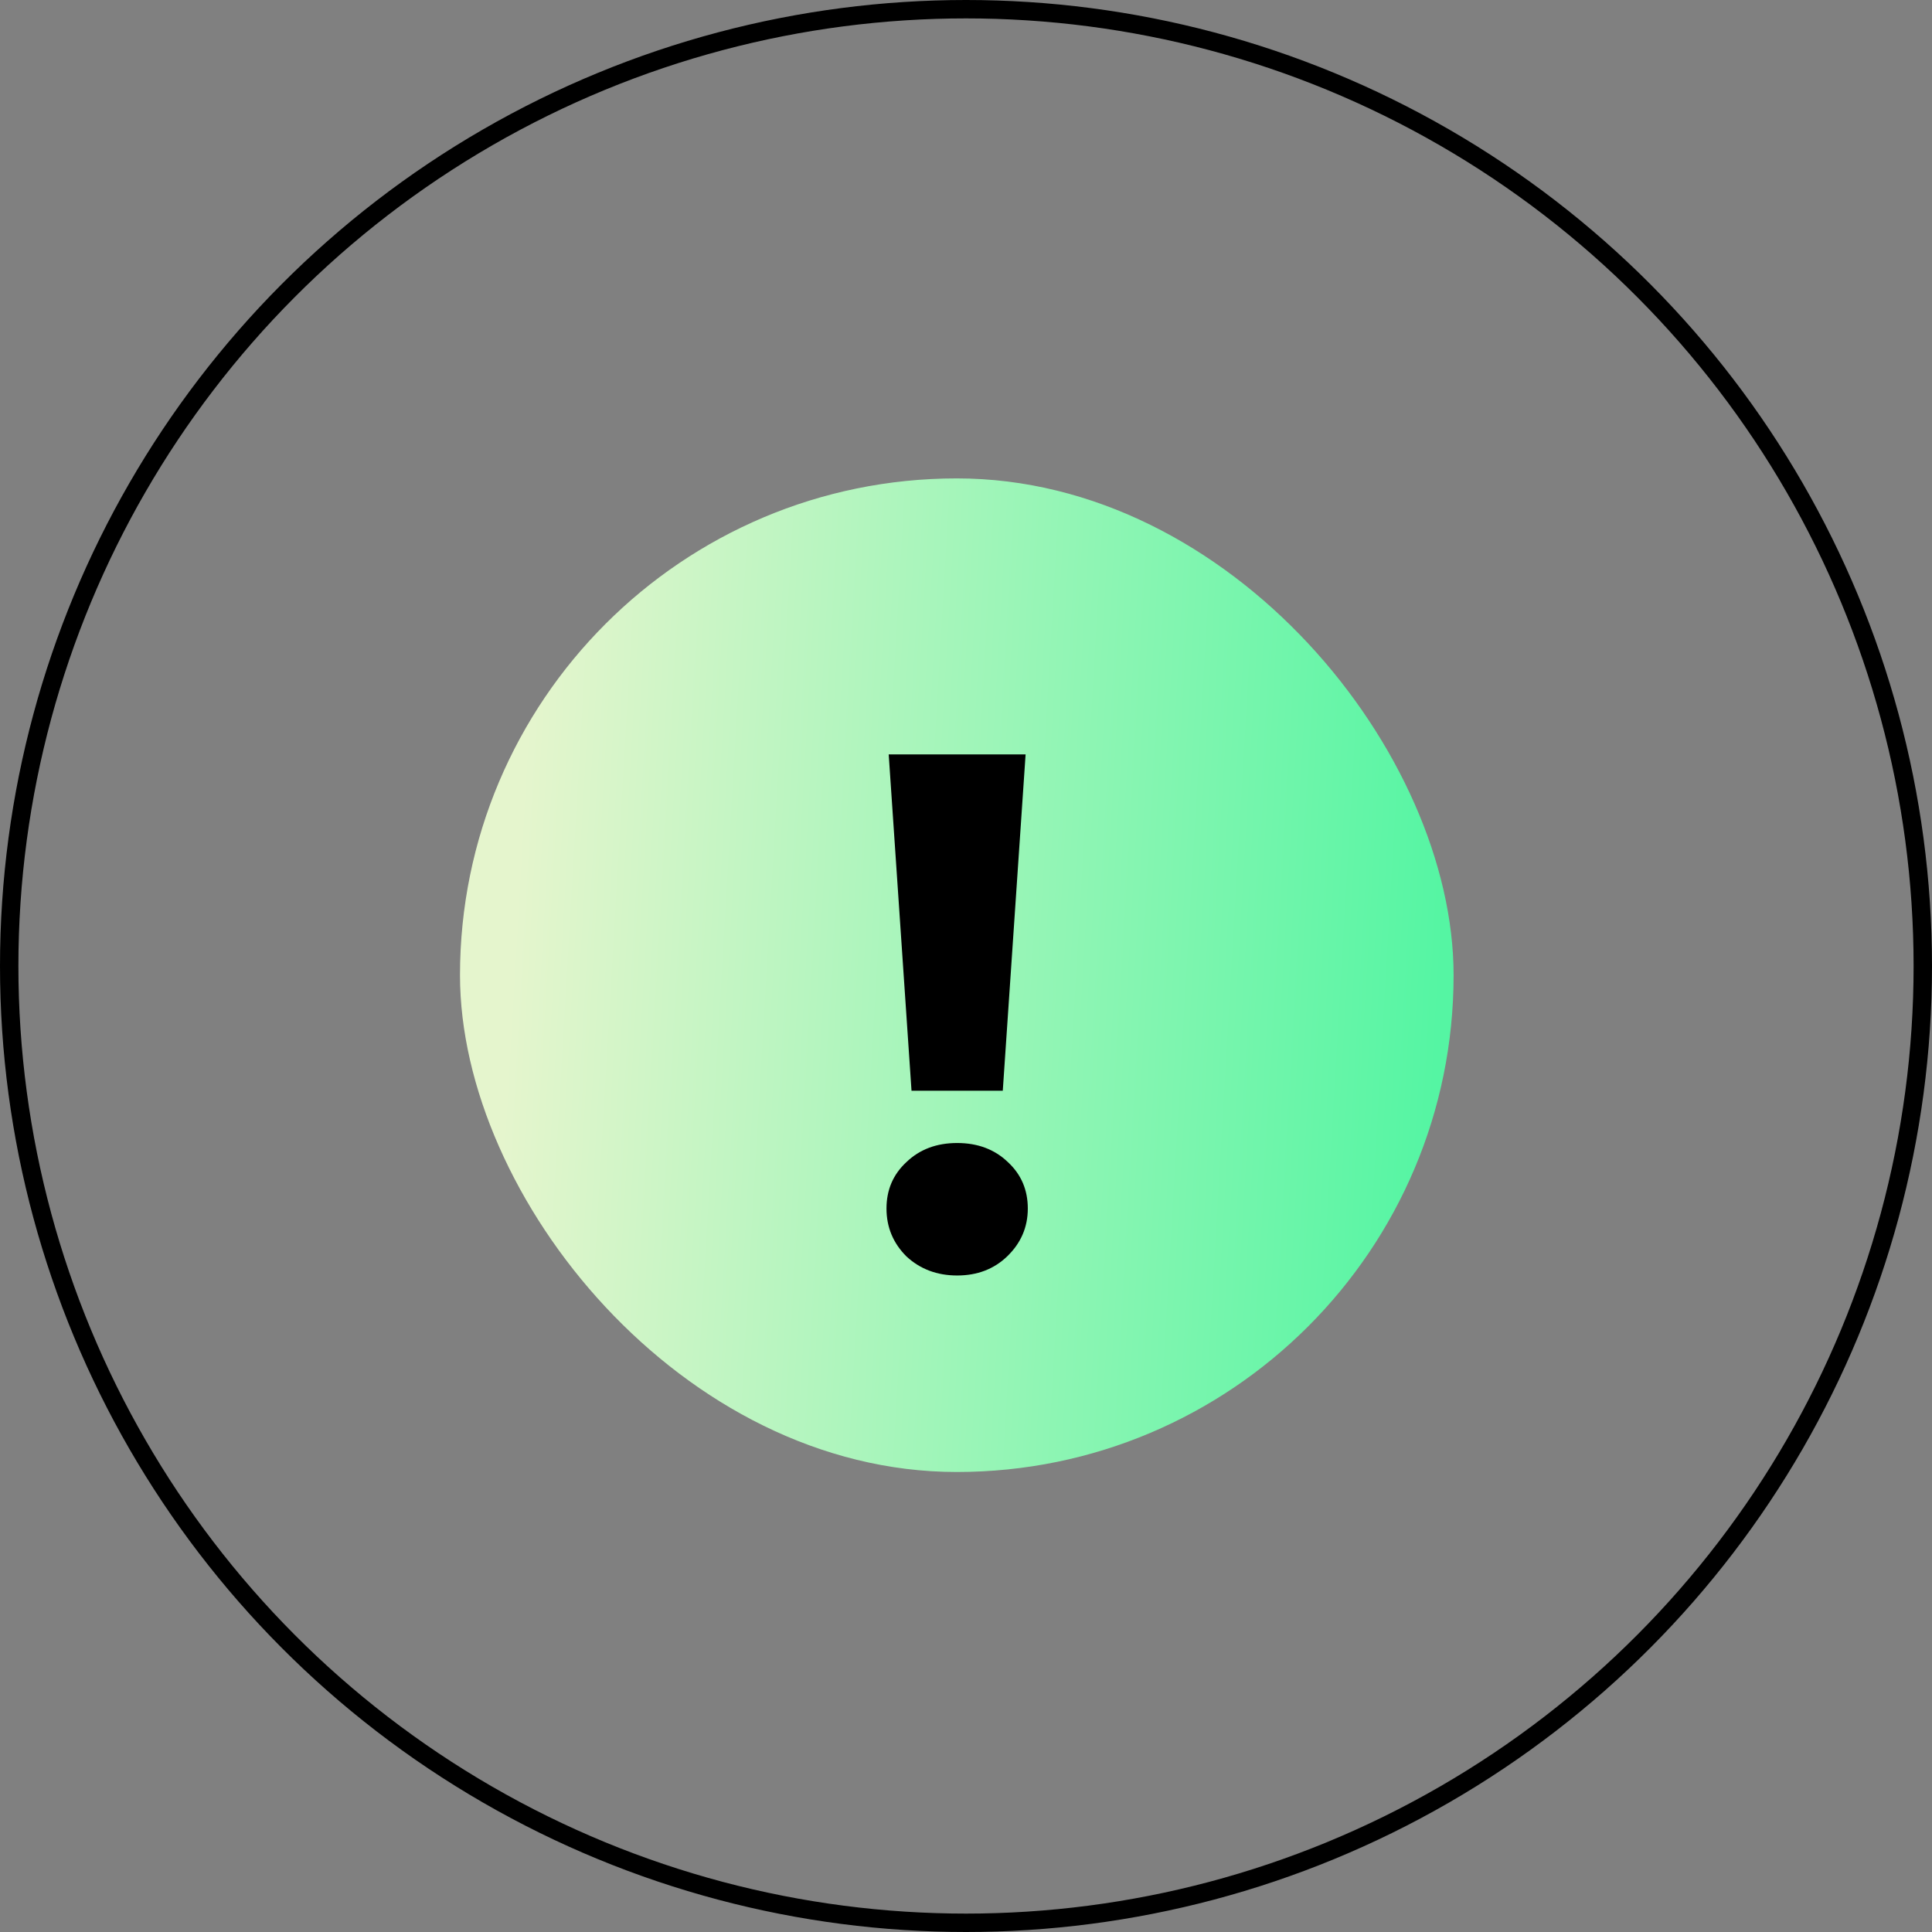 <?xml version="1.0" encoding="UTF-8"?> <svg xmlns="http://www.w3.org/2000/svg" width="105" height="105" viewBox="0 0 105 105" fill="none"><rect x="0" y="0" width="105" height="105" fill="#808080" stroke="none"/> <circle cx="52.5" cy="52.5" r="52" stroke="black"></circle> <rect x="25" y="26" width="54" height="54" rx="27" fill="url(#paint0_linear_66_19)"></rect> <path d="M48.299 41H55.739L54.499 59.28H49.539L48.299 41ZM52.019 69.32C50.925 69.32 50.005 68.973 49.259 68.28C48.539 67.56 48.179 66.693 48.179 65.68C48.179 64.667 48.539 63.827 49.259 63.16C49.979 62.467 50.899 62.12 52.019 62.12C53.139 62.12 54.059 62.467 54.779 63.16C55.499 63.827 55.859 64.667 55.859 65.68C55.859 66.693 55.485 67.56 54.739 68.28C54.019 68.973 53.112 69.32 52.019 69.32Z" fill="black"></path> <defs> <linearGradient id="paint0_linear_66_19" x1="78.792" y1="44.687" x2="24.203" y2="41.513" gradientUnits="userSpaceOnUse"> <stop stop-color="#55F5A3"></stop> <stop offset="0.922" stop-color="#E5F5CD"></stop> </linearGradient> </defs> </svg> 